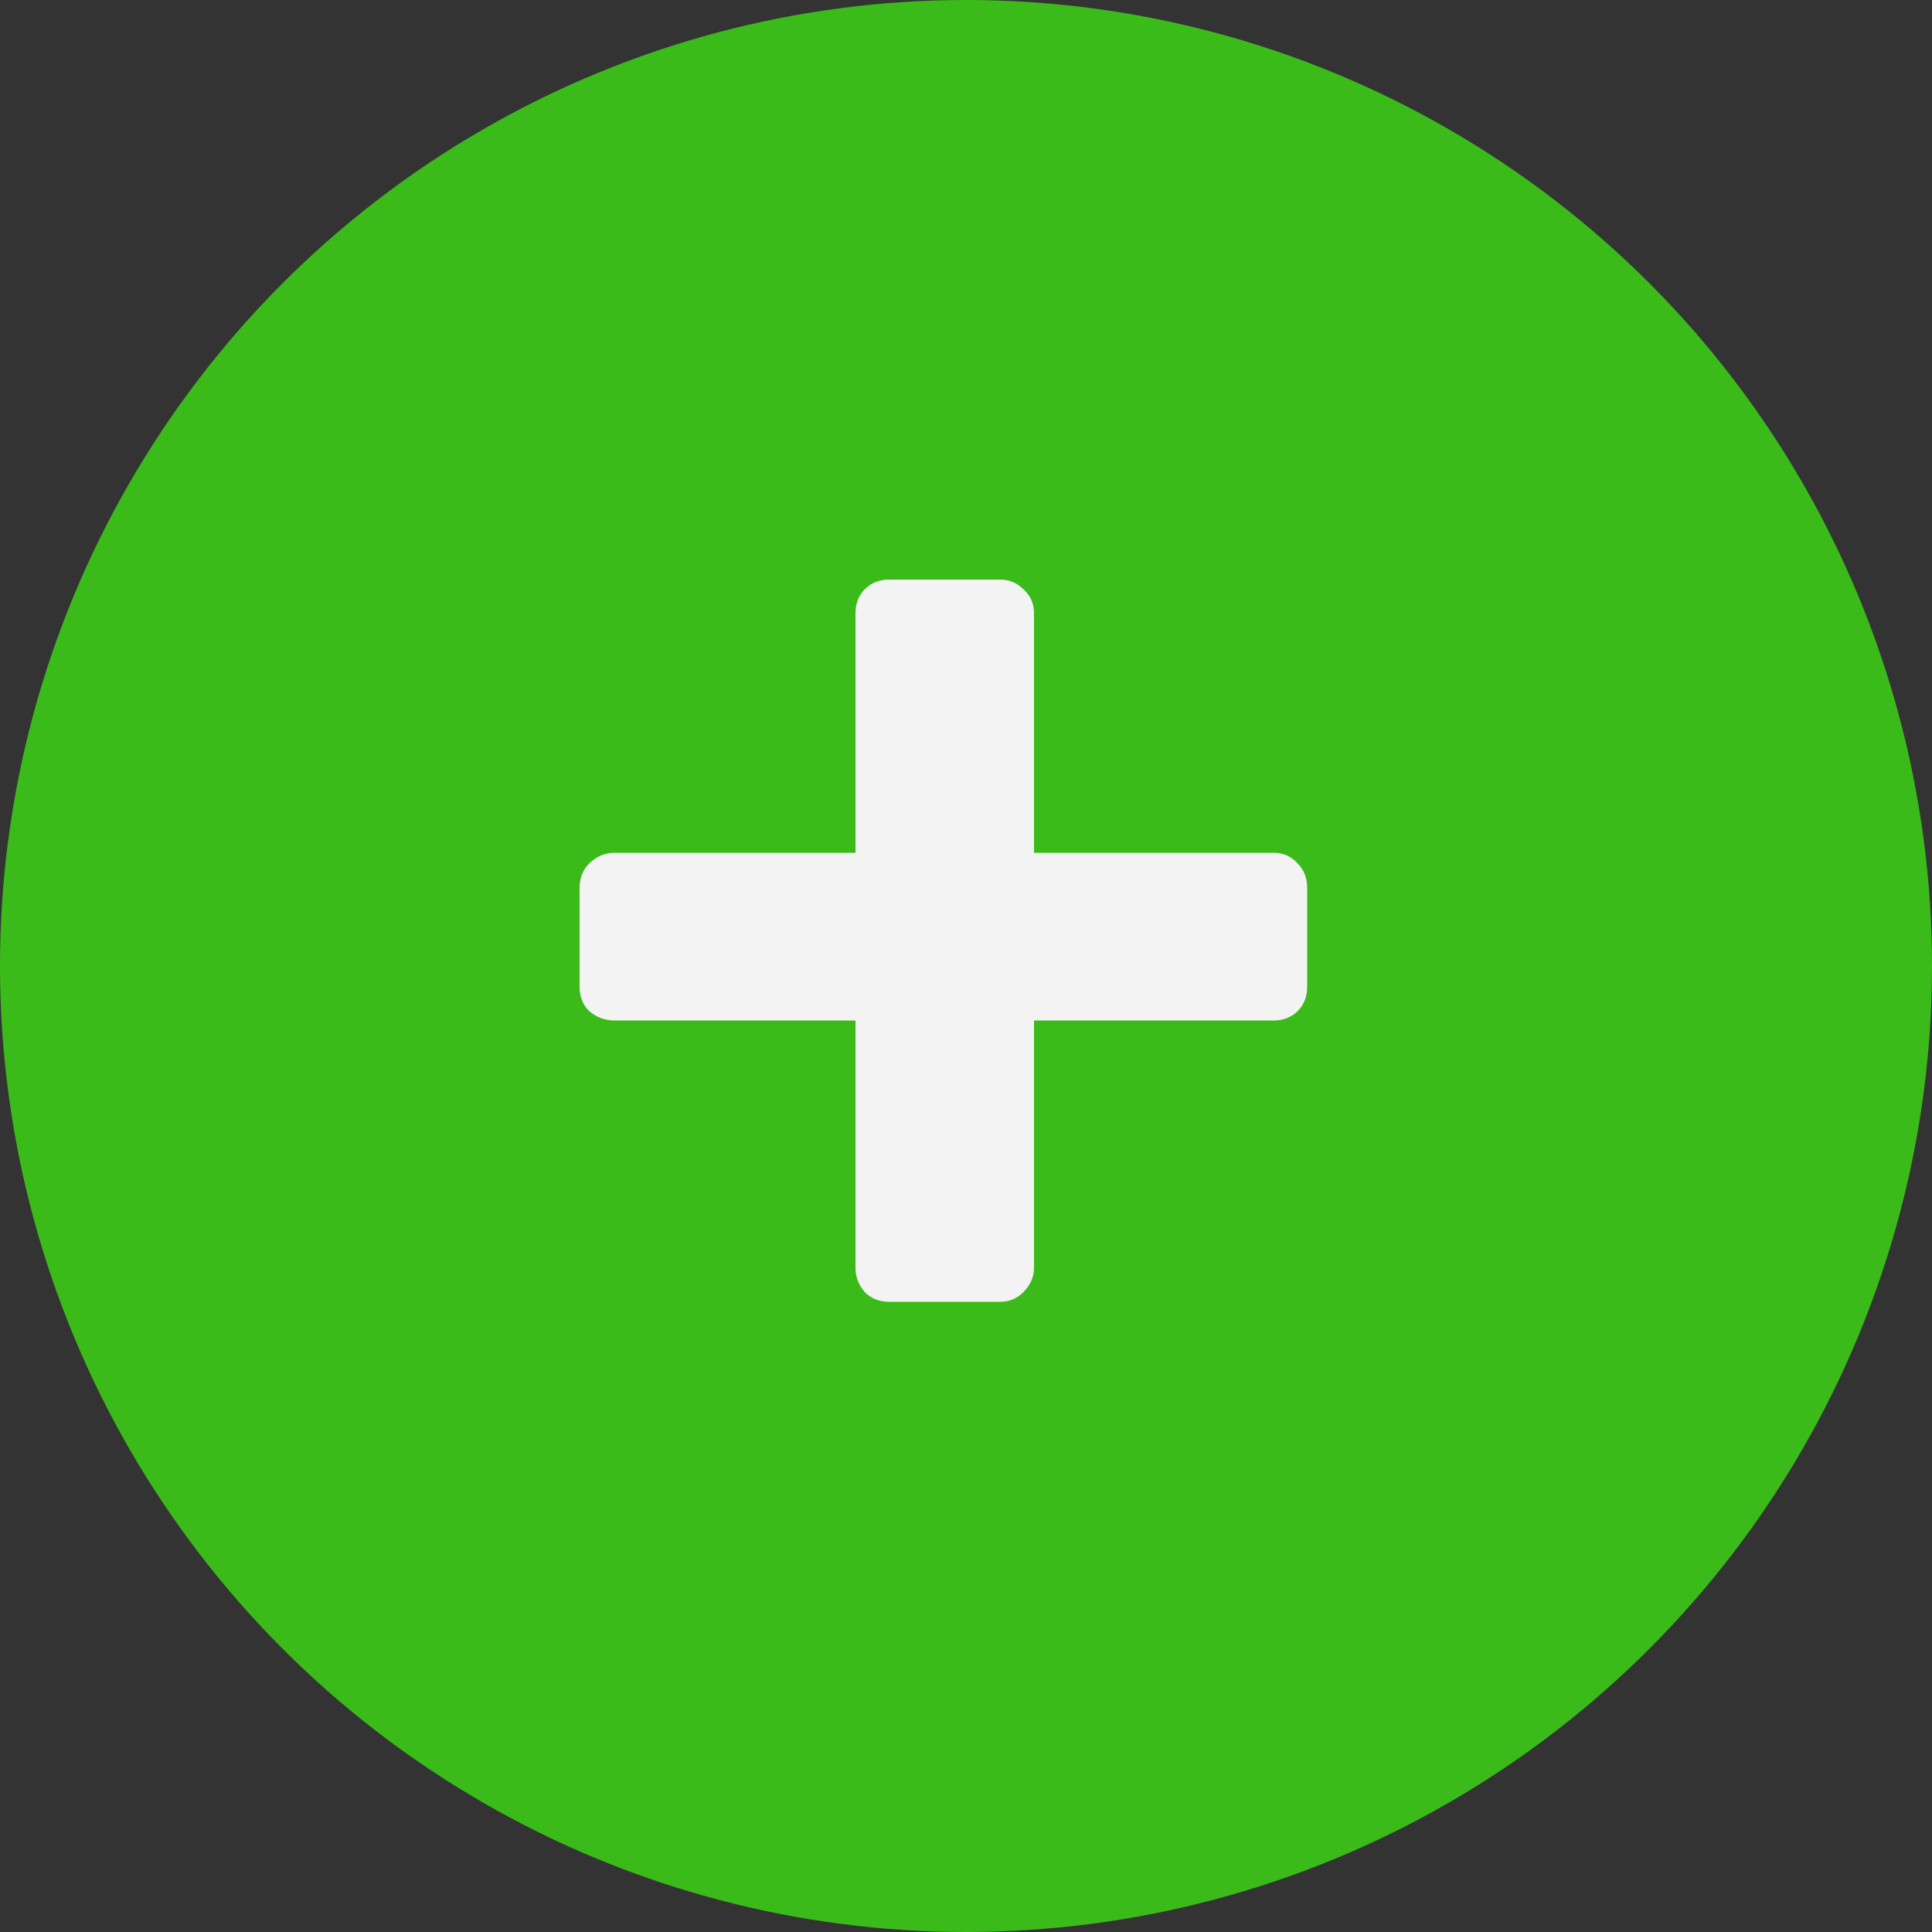 <svg width="20" height="20" viewBox="0 0 20 20" fill="none" xmlns="http://www.w3.org/2000/svg">
<rect x="0" y="0" width="20" height="20" fill="#333333" stroke="none"/>
<circle cx="10" cy="10" r="10" fill="#3ABB1A"/>
<path d="M9.206 13.476C9.103 13.476 9.019 13.443 8.954 13.378C8.889 13.303 8.856 13.219 8.856 13.126V10.564H6.364C6.261 10.564 6.173 10.531 6.098 10.466C6.033 10.401 6 10.317 6 10.214V9.192C6 9.089 6.033 9.005 6.098 8.94C6.173 8.865 6.261 8.828 6.364 8.828H8.856V6.35C8.856 6.247 8.889 6.163 8.954 6.098C9.019 6.033 9.103 6 9.206 6H10.354C10.447 6 10.527 6.033 10.592 6.098C10.667 6.163 10.704 6.247 10.704 6.35V8.828H13.182C13.285 8.828 13.369 8.865 13.434 8.94C13.499 9.005 13.532 9.089 13.532 9.192V10.214C13.532 10.317 13.499 10.401 13.434 10.466C13.369 10.531 13.285 10.564 13.182 10.564H10.704V13.126C10.704 13.219 10.667 13.303 10.592 13.378C10.527 13.443 10.447 13.476 10.354 13.476H9.206Z" fill="#F3F3F3"/>
</svg>
